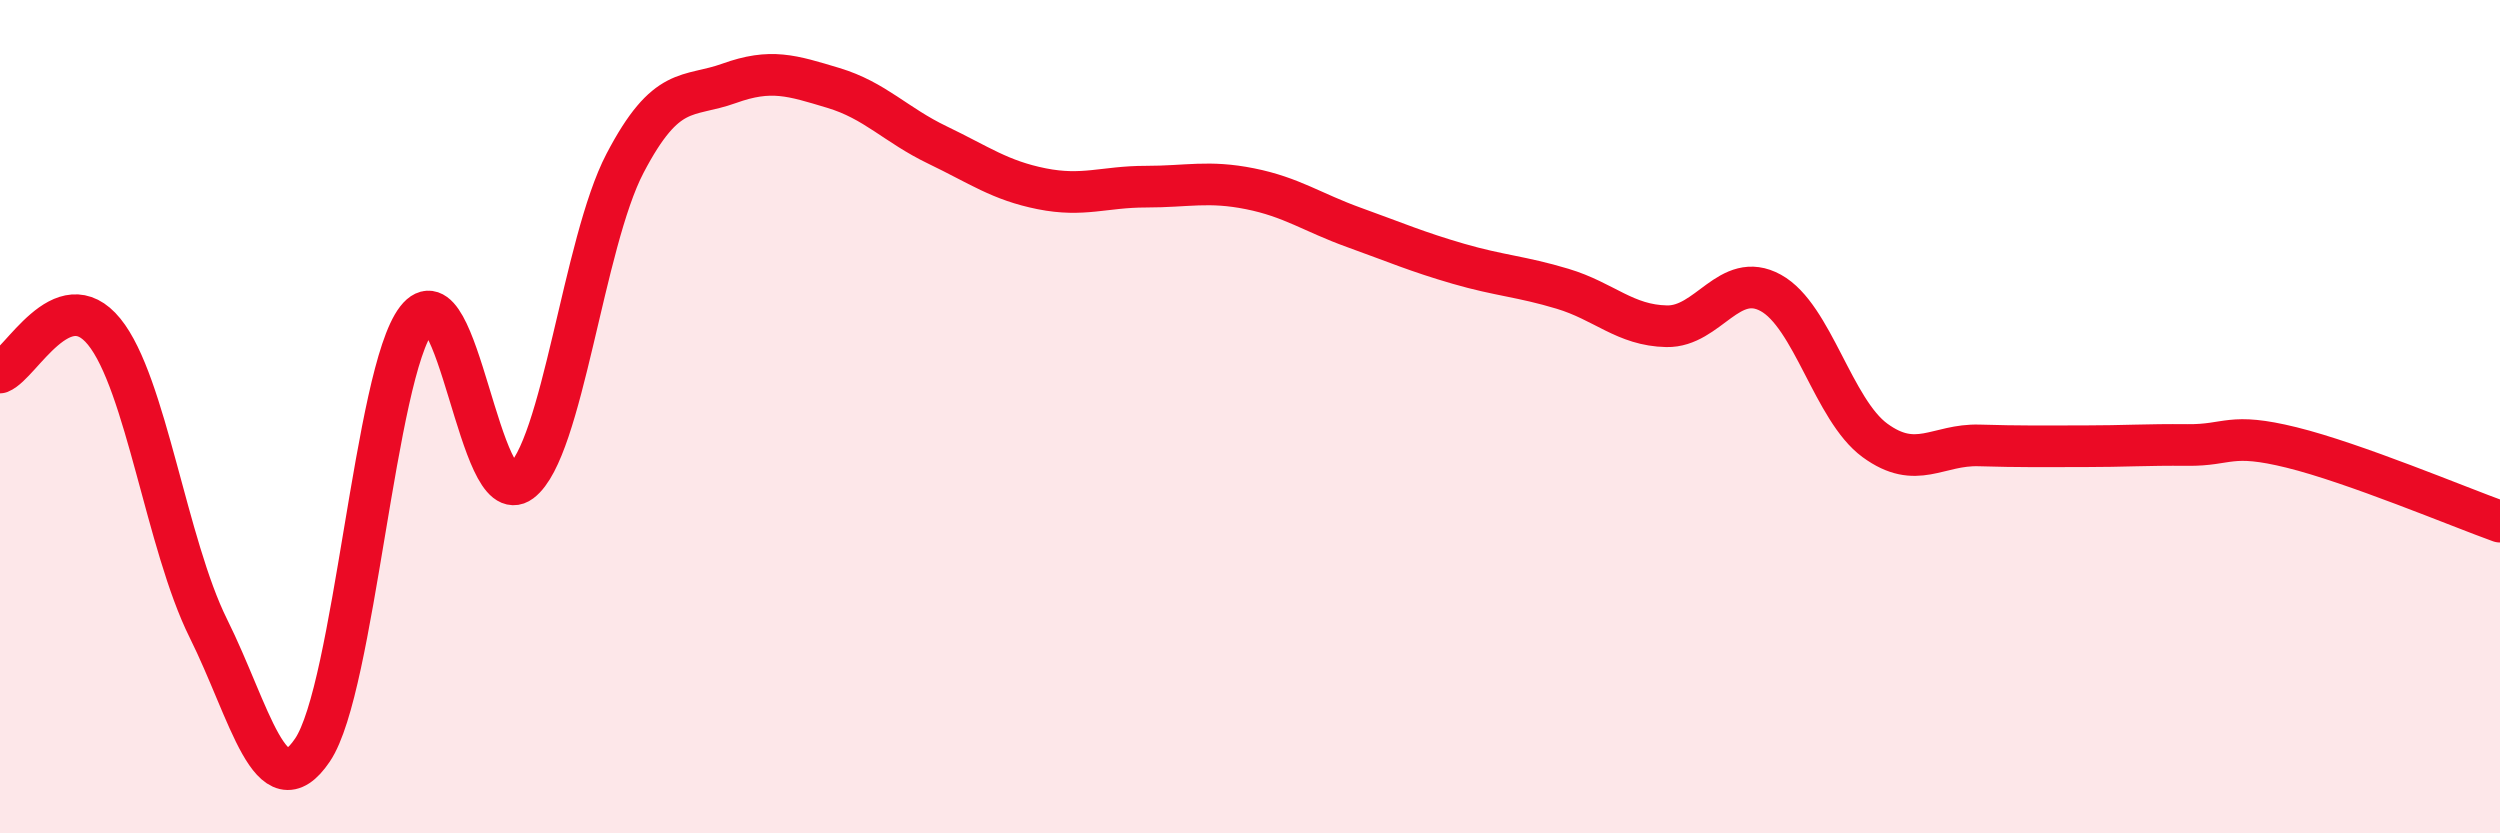 
    <svg width="60" height="20" viewBox="0 0 60 20" xmlns="http://www.w3.org/2000/svg">
      <path
        d="M 0,8.94 C 0.5,8.74 1.5,6.73 2.5,7.96 C 3.5,9.19 4,13.07 5,15.08 C 6,17.09 6.5,19.48 7.5,18 C 8.5,16.52 9,8.95 10,7.66 C 11,6.37 11.5,12.31 12.5,11.56 C 13.5,10.81 14,5.83 15,3.92 C 16,2.01 16.5,2.36 17.5,2 C 18.5,1.64 19,1.81 20,2.11 C 21,2.41 21.5,3 22.5,3.48 C 23.5,3.96 24,4.33 25,4.53 C 26,4.73 26.5,4.48 27.5,4.48 C 28.5,4.48 29,4.33 30,4.53 C 31,4.73 31.5,5.1 32.5,5.46 C 33.5,5.82 34,6.04 35,6.33 C 36,6.62 36.5,6.63 37.5,6.93 C 38.5,7.23 39,7.81 40,7.83 C 41,7.85 41.5,6.48 42.5,7.03 C 43.5,7.58 44,9.84 45,10.57 C 46,11.3 46.5,10.66 47.5,10.69 C 48.5,10.72 49,10.71 50,10.71 C 51,10.71 51.5,10.67 52.5,10.68 C 53.5,10.69 53.5,10.37 55,10.74 C 56.5,11.11 59,12.16 60,12.52L60 20L0 20Z"
        fill="#EB0A25"
        opacity="0.1"
        stroke-linecap="round"
        stroke-linejoin="round"
      />
      <path
        d="M 0,8.94 C 0.5,8.74 1.5,6.73 2.5,7.96 C 3.5,9.19 4,13.07 5,15.08 C 6,17.09 6.5,19.48 7.5,18 C 8.5,16.52 9,8.95 10,7.66 C 11,6.37 11.5,12.31 12.5,11.56 C 13.5,10.81 14,5.83 15,3.92 C 16,2.01 16.5,2.36 17.5,2 C 18.5,1.64 19,1.81 20,2.11 C 21,2.41 21.5,3 22.5,3.48 C 23.5,3.96 24,4.33 25,4.53 C 26,4.73 26.5,4.48 27.5,4.48 C 28.5,4.48 29,4.33 30,4.53 C 31,4.73 31.5,5.1 32.5,5.46 C 33.5,5.82 34,6.04 35,6.33 C 36,6.62 36.5,6.63 37.5,6.93 C 38.5,7.23 39,7.81 40,7.83 C 41,7.85 41.5,6.48 42.5,7.03 C 43.5,7.58 44,9.84 45,10.57 C 46,11.3 46.5,10.66 47.5,10.69 C 48.5,10.72 49,10.71 50,10.71 C 51,10.71 51.5,10.67 52.5,10.68 C 53.5,10.69 53.5,10.37 55,10.74 C 56.5,11.11 59,12.16 60,12.52"
        stroke="#EB0A25"
        stroke-width="1"
        fill="none"
        stroke-linecap="round"
        stroke-linejoin="round"
      />
    </svg>
  